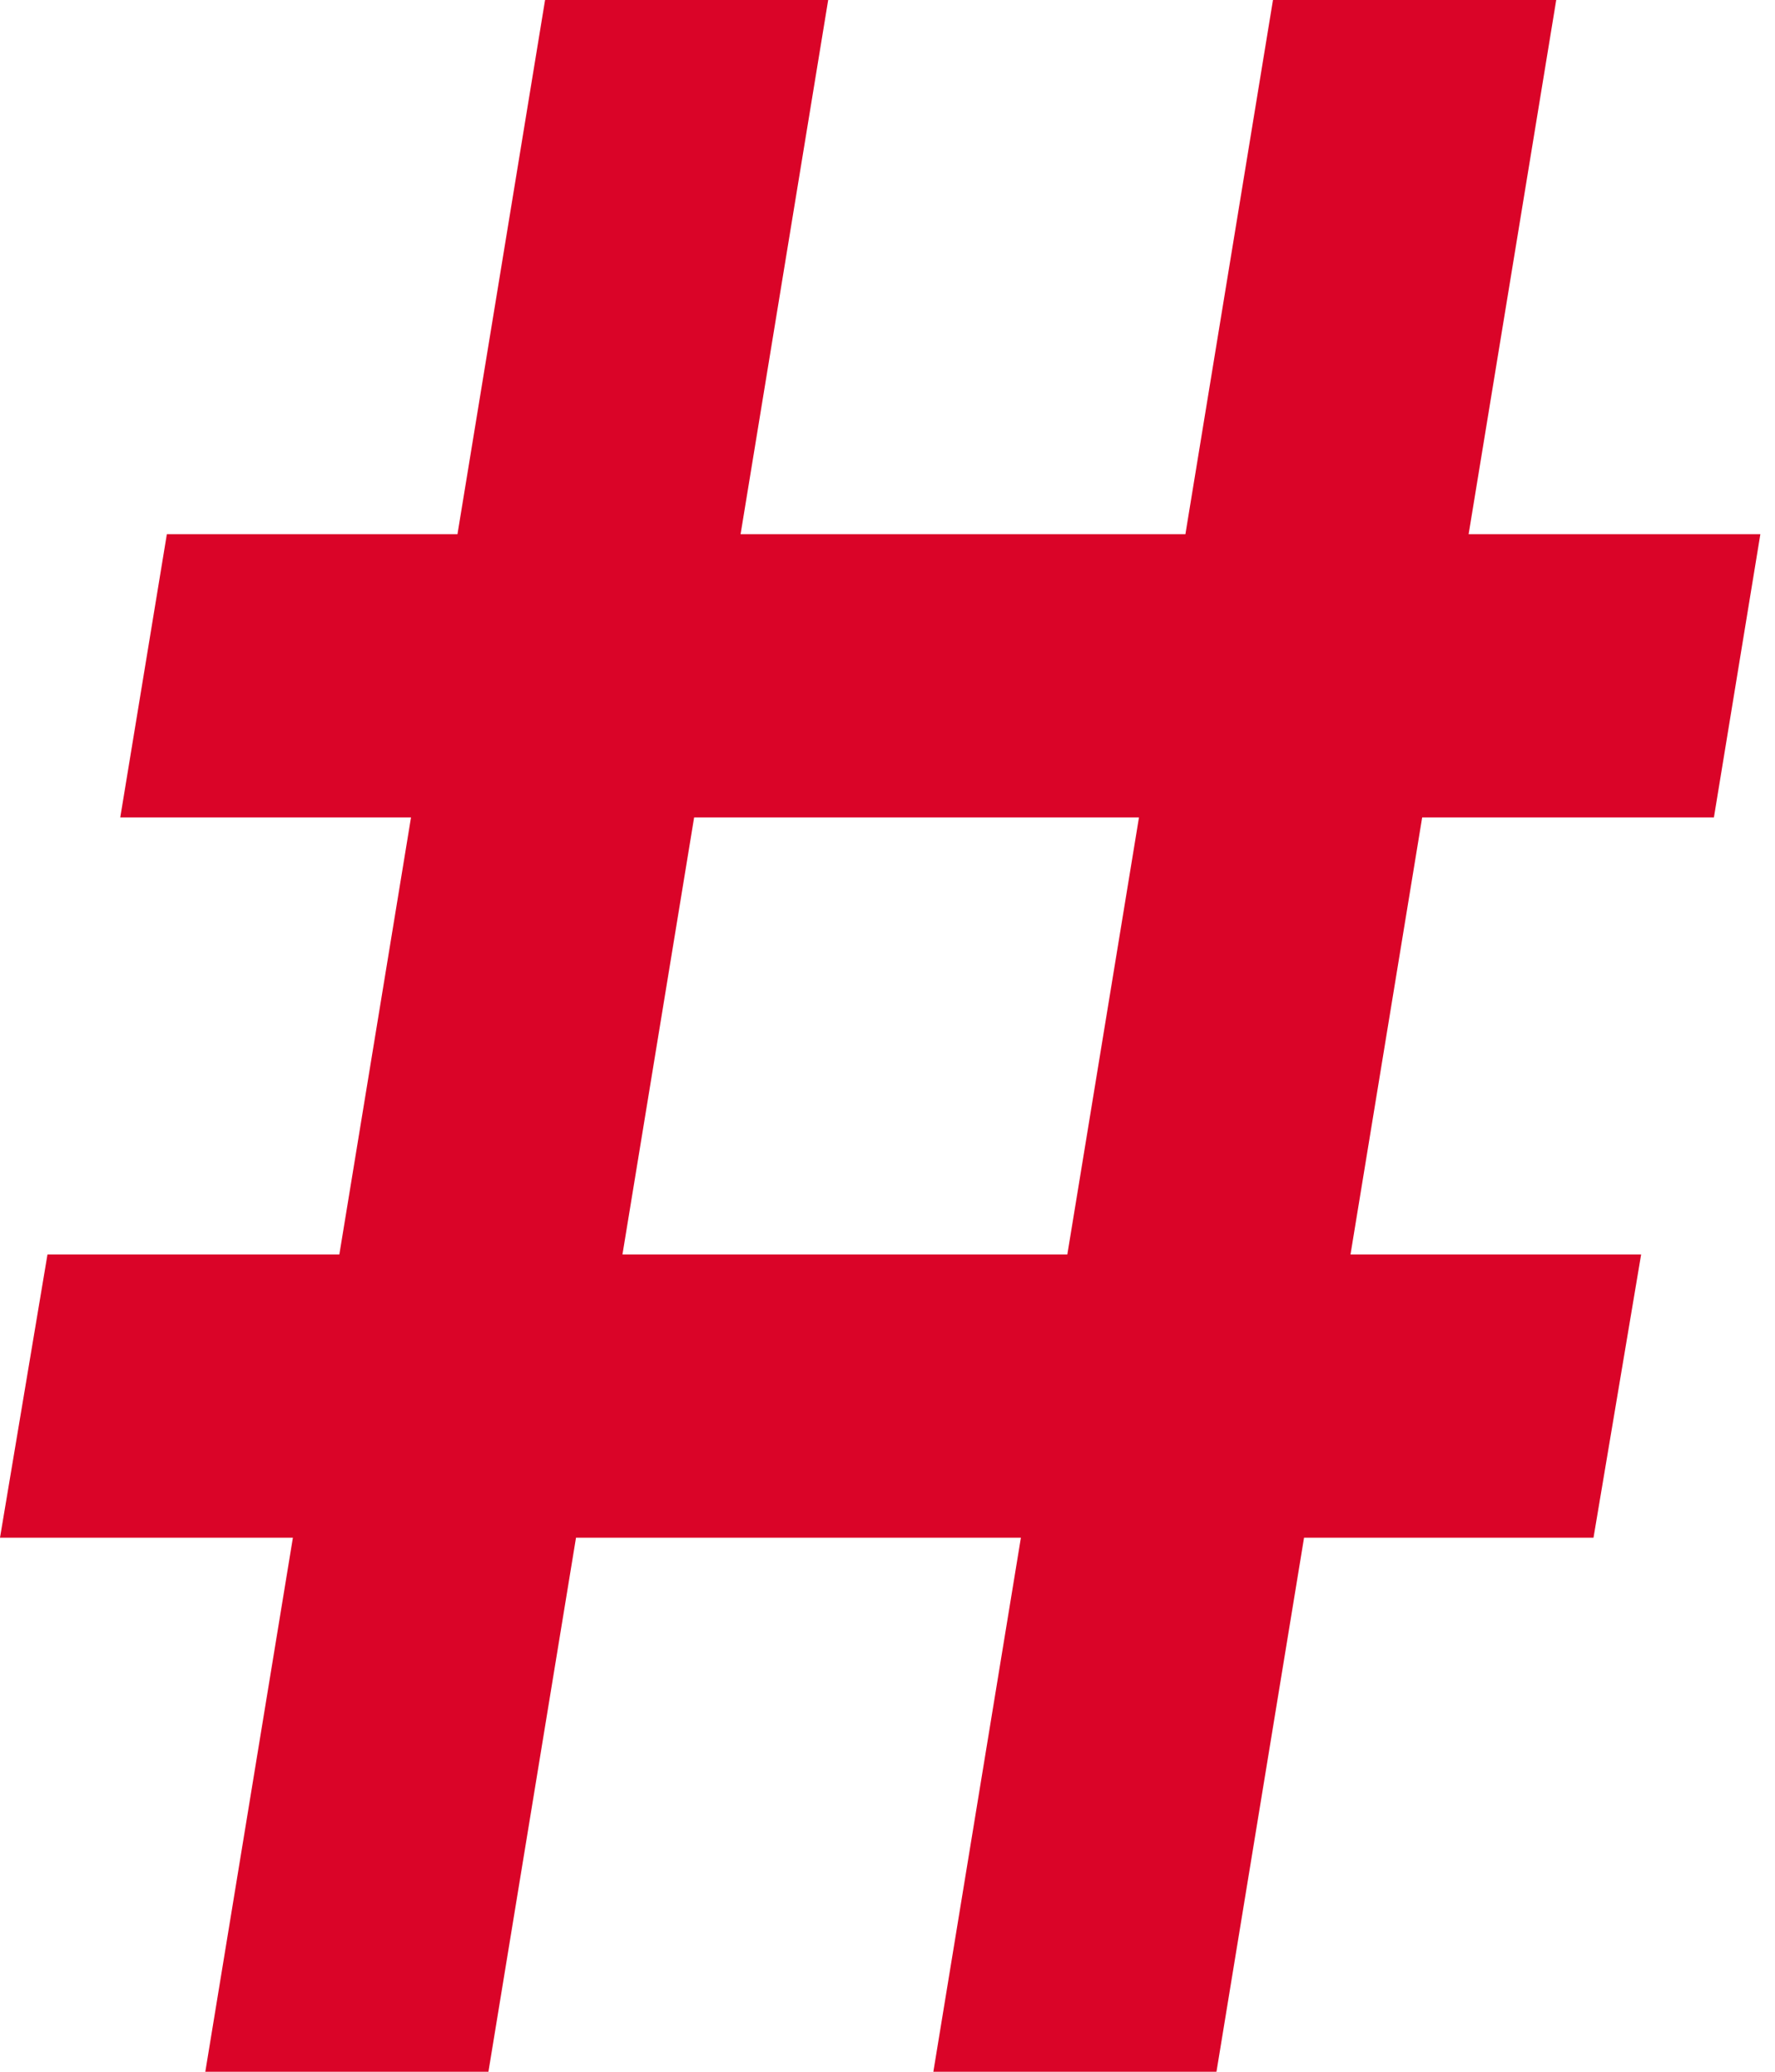 <svg width="12" height="14" viewBox="0 0 12 14" fill="none" xmlns="http://www.w3.org/2000/svg">
<path d="M6.31 14L8.606 0H10.521L8.224 14H6.31ZM0 10.391L0.321 8.477H11.095L10.773 10.391H0ZM1.388 14L3.685 0H5.599L3.302 14H1.388ZM0.813 5.524L1.128 3.61H11.901L11.587 5.524H0.813Z" fill="#DA0428"/>
</svg>
